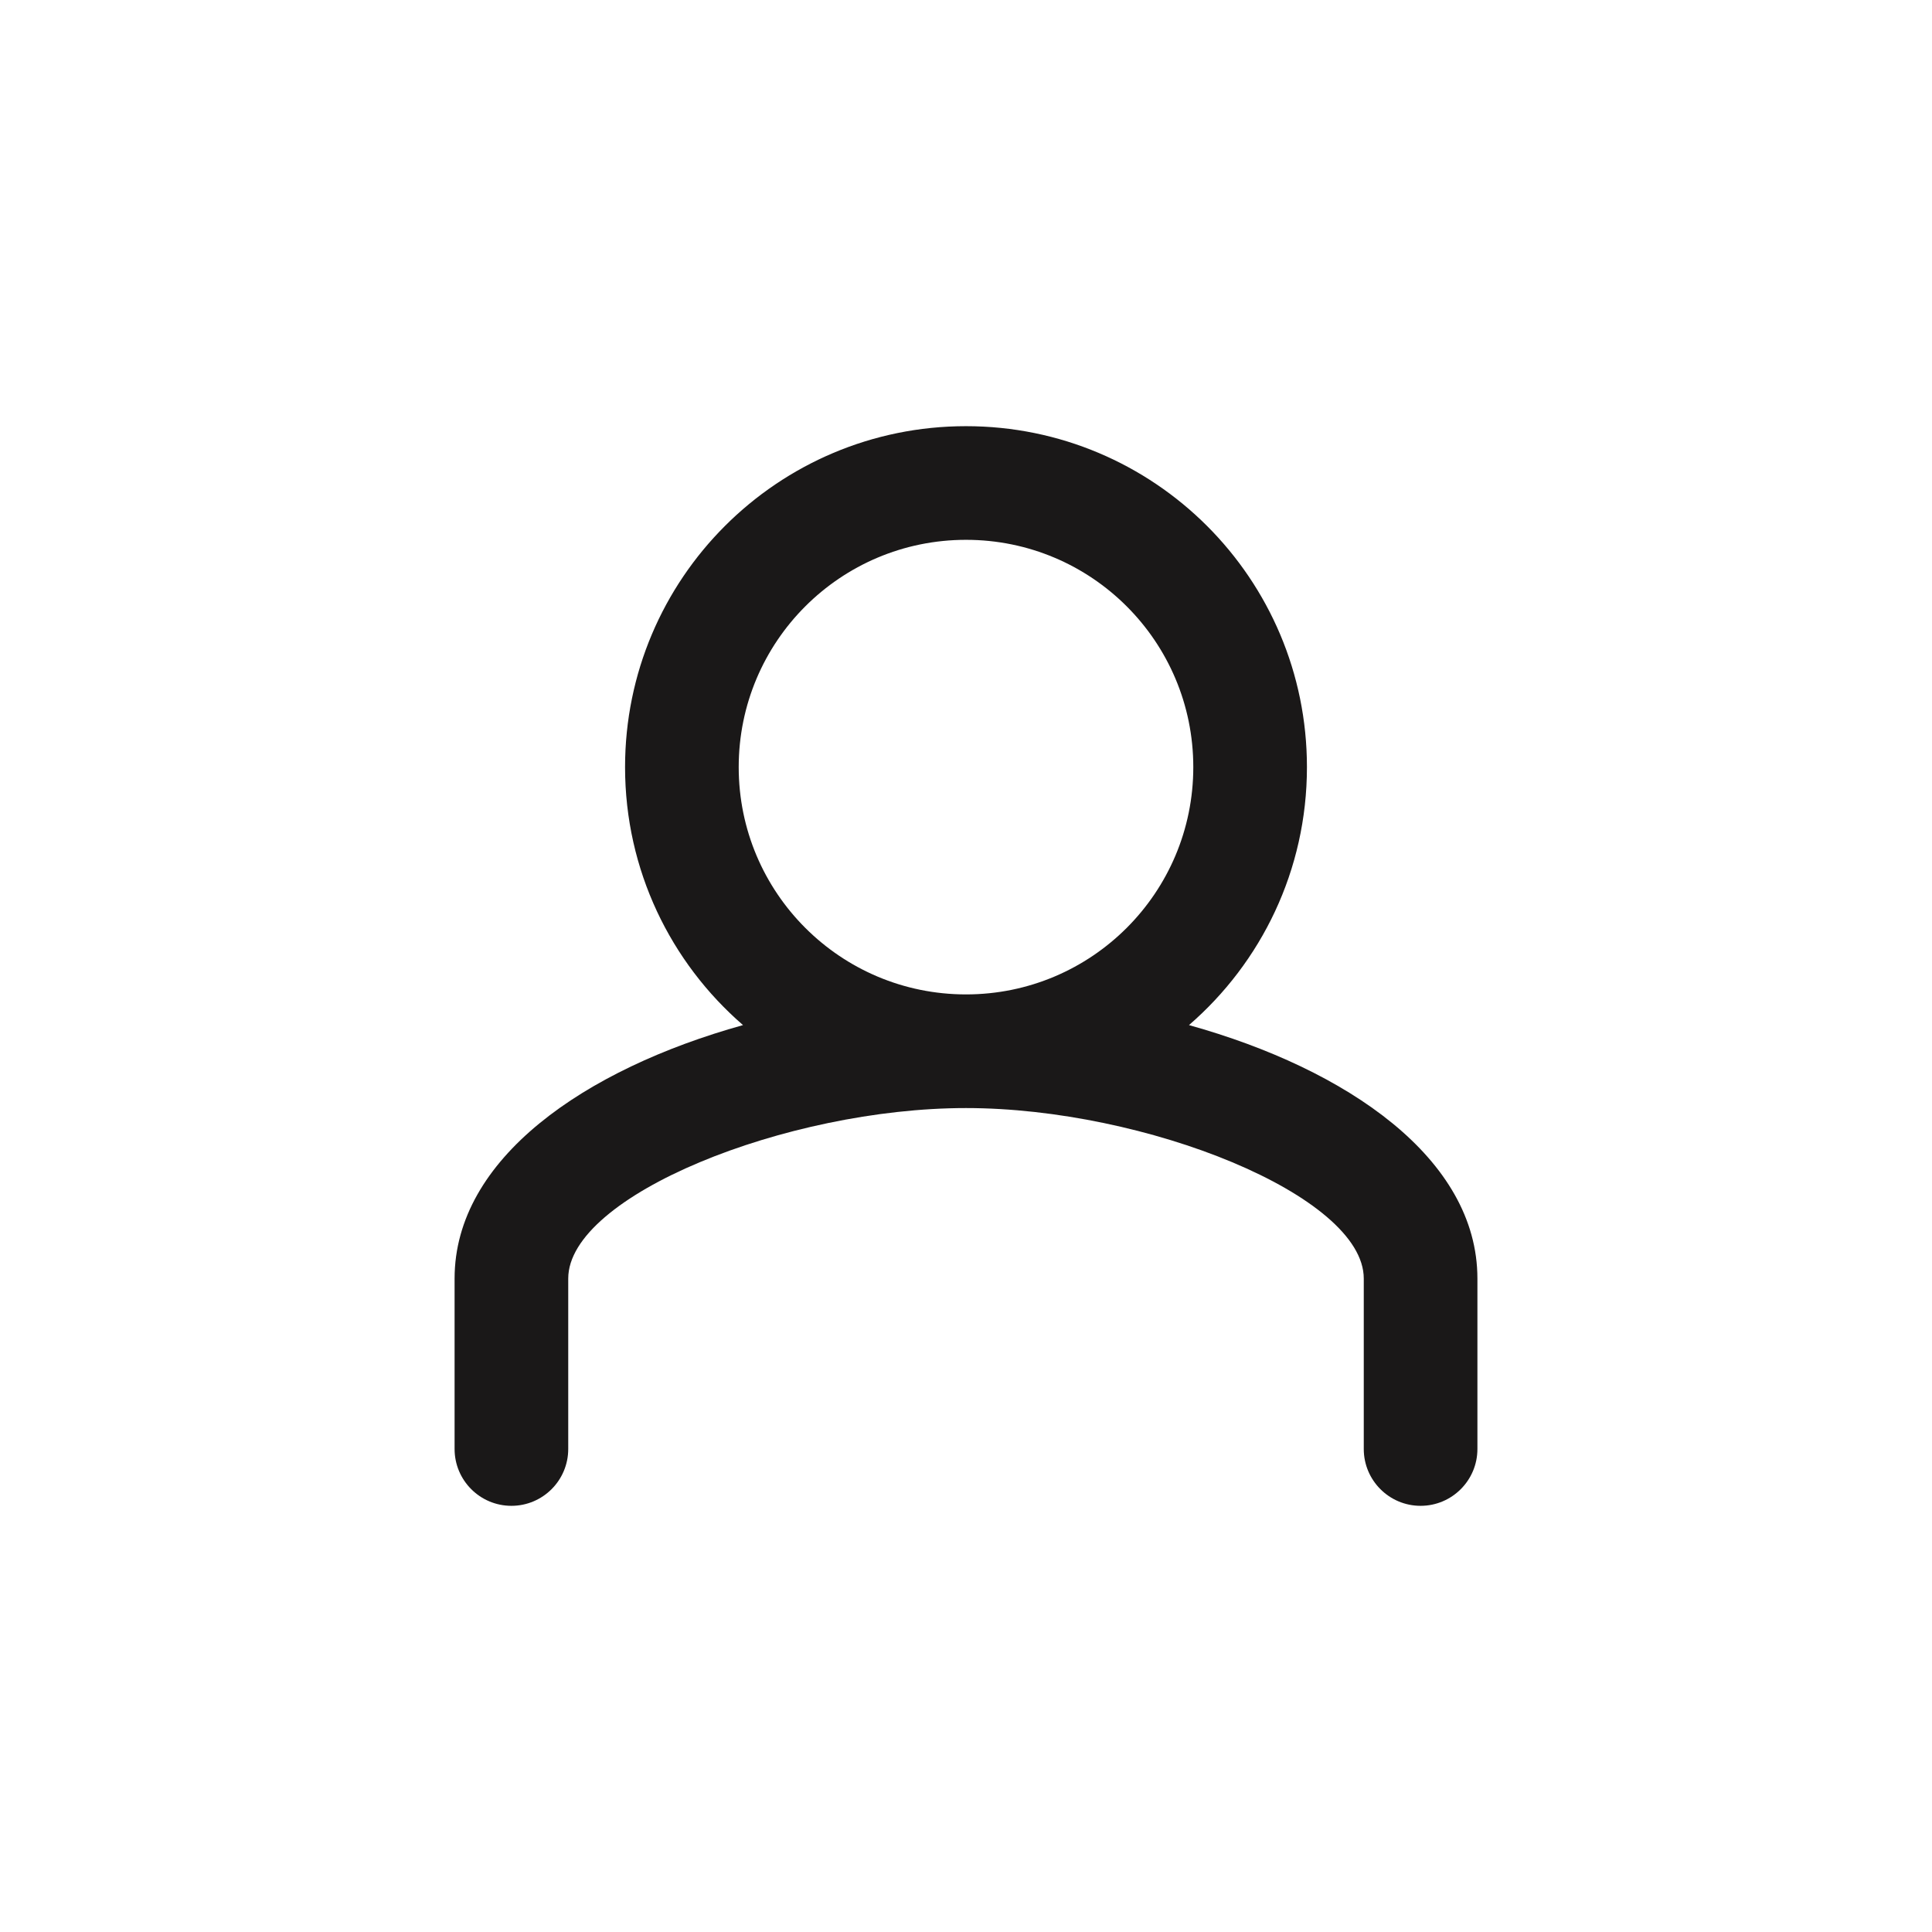 <svg width="34" height="34" viewBox="0 0 34 34" fill="none" xmlns="http://www.w3.org/2000/svg">
<path fill-rule="evenodd" clip-rule="evenodd" d="M10 22.5C10 21.04 13.844 19.5 17 19.5C20.156 19.5 24 21.04 24 22.5V25.5C24 26.052 24.448 26.5 25 26.5C25.552 26.5 26 26.052 26 25.5V22.5C26 20.39 23.711 18.816 20.924 18.04C22.196 16.939 23 15.314 23 13.5C23 10.185 20.315 7.5 17 7.5C13.685 7.5 11 10.185 11 13.5C11 15.314 11.804 16.939 13.076 18.04C10.289 18.816 8 20.39 8 22.5V25.5C8 26.052 8.448 26.5 9 26.5C9.552 26.5 10 26.052 10 25.5V22.5ZM21 13.5C21 15.71 19.21 17.5 17 17.5C14.79 17.5 13 15.71 13 13.5C13 11.29 14.79 9.5 17 9.5C19.21 9.5 21 11.29 21 13.5Z" fill="#1A1818"/>
</svg>
